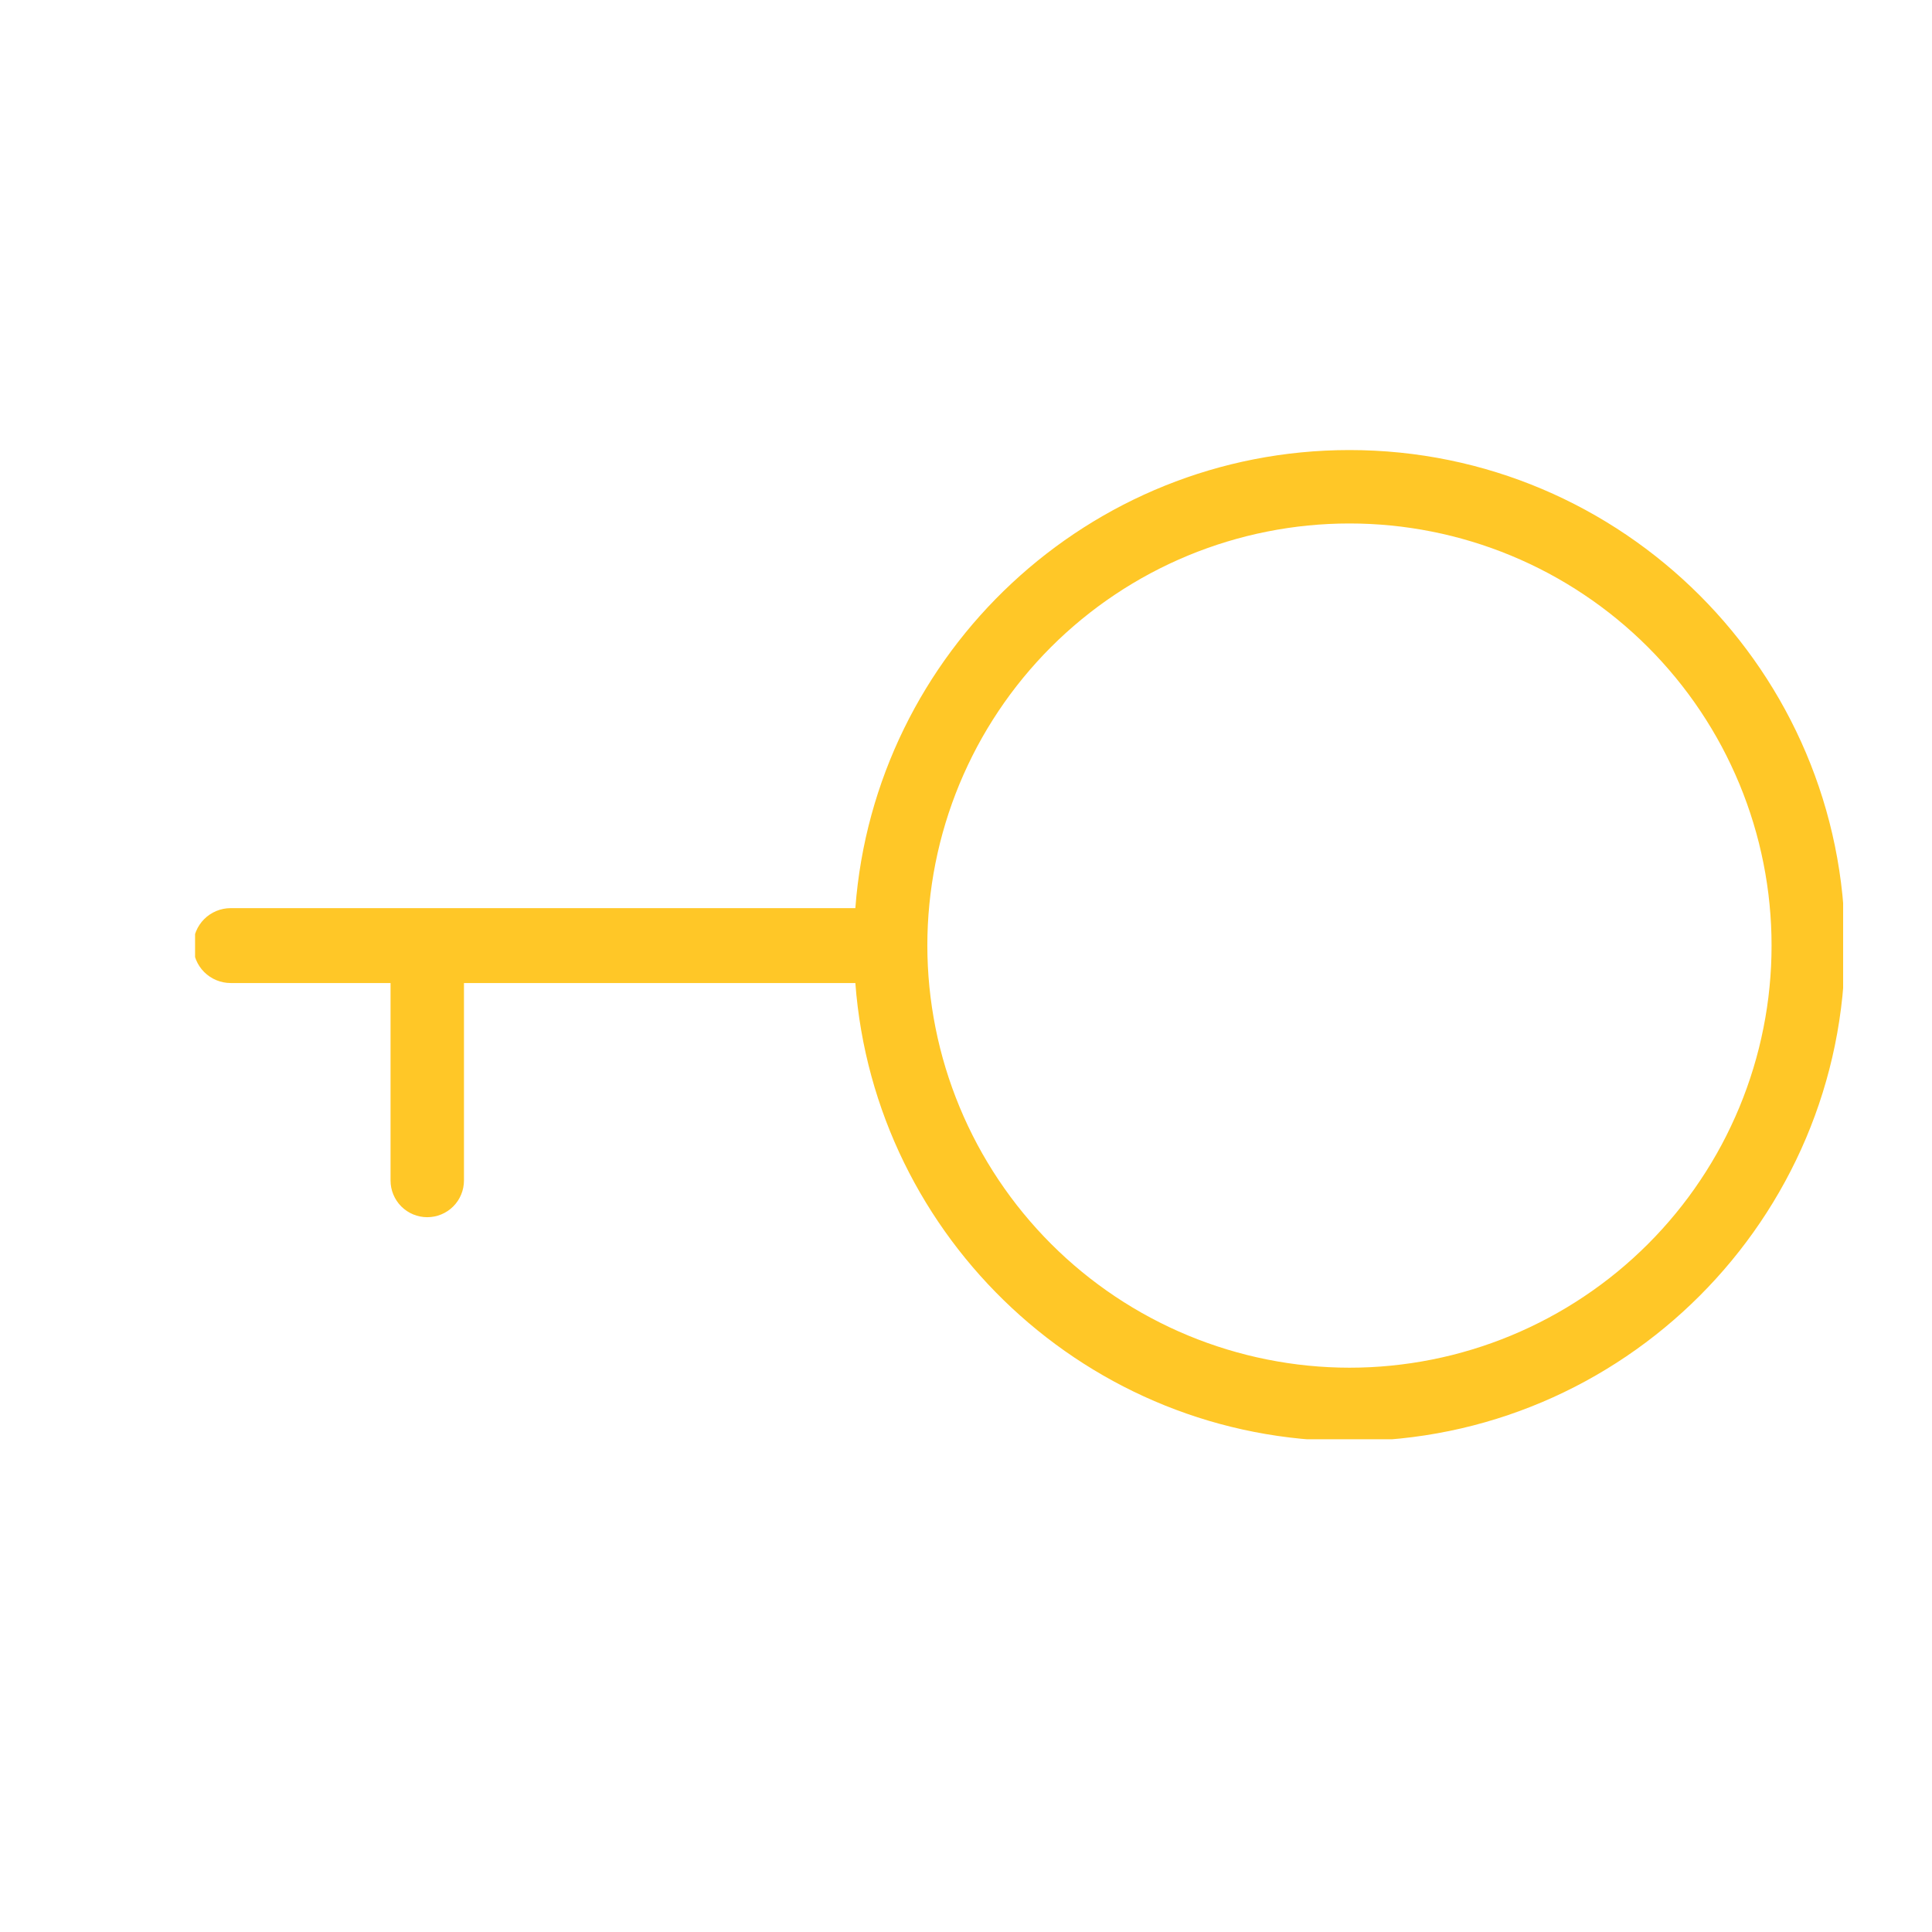 <svg xmlns="http://www.w3.org/2000/svg" xmlns:xlink="http://www.w3.org/1999/xlink" width="500" zoomAndPan="magnify" viewBox="0 0 375 375" height="500" preserveAspectRatio="xMidYMid meet" version="1.0"><defs><clipPath id="df6704d3ae"><path d="M 37.863 87.355 L 357.75 87.355 L 357.75 279.355 L 37.863 279.355 Z M 37.863 87.355 " clip-rule="nonzero"/></clipPath></defs><g clip-path="url(#df6704d3ae)"><path fill="#ffc727" d="M 44.77 176.27 L 166.023 176.27 C 169.75 126.613 211.344 87.355 261.93 87.355 C 314.965 87.355 358.109 130.5 358.109 183.535 C 358.109 236.57 314.965 279.719 261.93 279.719 C 211.344 279.719 169.75 240.461 166.023 190.805 L 90.055 190.805 L 90.055 229.133 C 90.055 229.602 90.008 230.066 89.918 230.523 C 89.828 230.984 89.691 231.43 89.512 231.859 C 89.332 232.293 89.113 232.703 88.855 233.094 C 88.594 233.48 88.301 233.84 87.969 234.172 C 87.637 234.504 87.277 234.797 86.887 235.059 C 86.5 235.316 86.09 235.539 85.656 235.715 C 85.223 235.895 84.777 236.031 84.32 236.121 C 83.859 236.211 83.398 236.258 82.93 236.258 C 82.461 236.258 82 236.211 81.539 236.121 C 81.082 236.031 80.637 235.895 80.203 235.715 C 79.773 235.539 79.359 235.316 78.973 235.059 C 78.582 234.797 78.223 234.504 77.891 234.172 C 77.562 233.84 77.266 233.48 77.008 233.094 C 76.746 232.703 76.527 232.293 76.348 231.859 C 76.168 231.43 76.035 230.984 75.941 230.523 C 75.852 230.066 75.805 229.602 75.805 229.133 L 75.805 190.805 L 44.77 190.805 C 44.293 190.805 43.82 190.758 43.352 190.664 C 42.887 190.57 42.43 190.434 41.988 190.25 C 41.551 190.066 41.129 189.844 40.734 189.578 C 40.336 189.312 39.969 189.012 39.633 188.676 C 39.297 188.34 38.992 187.973 38.73 187.574 C 38.465 187.176 38.238 186.758 38.059 186.316 C 37.875 185.875 37.738 185.422 37.645 184.953 C 37.551 184.488 37.504 184.016 37.504 183.535 C 37.504 183.059 37.551 182.586 37.645 182.117 C 37.738 181.652 37.875 181.195 38.059 180.754 C 38.238 180.316 38.465 179.895 38.73 179.5 C 38.992 179.102 39.297 178.734 39.633 178.398 C 39.969 178.062 40.336 177.758 40.734 177.496 C 41.129 177.23 41.551 177.004 41.988 176.824 C 42.43 176.641 42.887 176.504 43.352 176.41 C 43.82 176.316 44.293 176.27 44.77 176.27 Z M 261.93 265.469 C 263.27 265.469 264.609 265.438 265.949 265.371 C 267.289 265.305 268.625 265.207 269.957 265.074 C 271.293 264.941 272.625 264.777 273.949 264.582 C 275.277 264.387 276.598 264.156 277.91 263.895 C 279.227 263.633 280.535 263.34 281.836 263.016 C 283.137 262.688 284.43 262.332 285.711 261.941 C 286.996 261.551 288.266 261.133 289.531 260.68 C 290.793 260.227 292.043 259.746 293.281 259.234 C 294.52 258.719 295.746 258.176 296.957 257.602 C 298.172 257.031 299.367 256.426 300.551 255.793 C 301.734 255.164 302.898 254.5 304.051 253.812 C 305.199 253.125 306.332 252.406 307.445 251.66 C 308.562 250.918 309.656 250.145 310.734 249.344 C 311.812 248.547 312.867 247.723 313.906 246.871 C 314.941 246.02 315.957 245.145 316.949 244.246 C 317.945 243.344 318.914 242.418 319.863 241.473 C 320.812 240.523 321.734 239.551 322.637 238.559 C 323.535 237.566 324.41 236.551 325.262 235.516 C 326.113 234.477 326.938 233.422 327.738 232.344 C 328.535 231.266 329.309 230.172 330.051 229.055 C 330.797 227.941 331.516 226.809 332.203 225.66 C 332.895 224.508 333.555 223.344 334.188 222.16 C 334.816 220.977 335.422 219.781 335.992 218.566 C 336.566 217.355 337.109 216.129 337.625 214.891 C 338.137 213.652 338.617 212.402 339.07 211.141 C 339.523 209.875 339.941 208.605 340.332 207.32 C 340.723 206.039 341.078 204.746 341.406 203.445 C 341.73 202.145 342.023 200.836 342.285 199.52 C 342.547 198.207 342.777 196.887 342.973 195.559 C 343.172 194.23 343.336 192.902 343.465 191.566 C 343.598 190.234 343.695 188.895 343.762 187.559 C 343.828 186.219 343.859 184.879 343.859 183.535 C 343.859 182.195 343.828 180.855 343.762 179.516 C 343.695 178.176 343.598 176.84 343.465 175.508 C 343.336 174.172 343.172 172.84 342.973 171.516 C 342.777 170.188 342.547 168.867 342.285 167.551 C 342.023 166.238 341.73 164.93 341.406 163.629 C 341.078 162.328 340.723 161.035 340.332 159.754 C 339.941 158.469 339.523 157.195 339.07 155.934 C 338.617 154.672 338.137 153.422 337.625 152.184 C 337.109 150.945 336.566 149.719 335.992 148.508 C 335.422 147.293 334.816 146.098 334.188 144.914 C 333.555 143.73 332.895 142.566 332.203 141.414 C 331.516 140.266 330.797 139.133 330.051 138.016 C 329.309 136.902 328.535 135.805 327.738 134.73 C 326.938 133.652 326.113 132.598 325.262 131.559 C 324.41 130.523 323.535 129.508 322.637 128.516 C 321.734 127.52 320.812 126.551 319.863 125.602 C 318.914 124.652 317.945 123.73 316.949 122.828 C 315.957 121.93 314.941 121.051 313.906 120.203 C 312.867 119.352 311.812 118.527 310.734 117.727 C 309.656 116.93 308.562 116.156 307.445 115.414 C 306.332 114.668 305.199 113.949 304.051 113.262 C 302.898 112.57 301.734 111.91 300.551 111.277 C 299.367 110.648 298.172 110.043 296.957 109.469 C 295.746 108.898 294.52 108.355 293.281 107.84 C 292.043 107.328 290.793 106.844 289.531 106.395 C 288.266 105.941 286.996 105.52 285.711 105.133 C 284.43 104.742 283.137 104.387 281.836 104.059 C 280.535 103.734 279.227 103.441 277.91 103.18 C 276.598 102.918 275.277 102.688 273.949 102.492 C 272.625 102.293 271.293 102.129 269.957 102 C 268.625 101.867 267.289 101.77 265.949 101.703 C 264.609 101.637 263.27 101.605 261.93 101.605 C 260.586 101.605 259.246 101.637 257.906 101.703 C 256.566 101.77 255.23 101.867 253.898 102 C 252.562 102.129 251.23 102.293 249.906 102.492 C 248.578 102.688 247.258 102.918 245.945 103.18 C 244.629 103.441 243.32 103.734 242.02 104.059 C 240.719 104.387 239.426 104.742 238.145 105.133 C 236.859 105.52 235.59 105.941 234.324 106.395 C 233.062 106.844 231.812 107.328 230.574 107.84 C 229.336 108.355 228.109 108.898 226.898 109.469 C 225.684 110.043 224.488 110.648 223.305 111.277 C 222.121 111.91 220.957 112.57 219.805 113.262 C 218.656 113.949 217.523 114.668 216.41 115.414 C 215.293 116.156 214.199 116.93 213.121 117.727 C 212.043 118.527 210.988 119.352 209.949 120.203 C 208.914 121.051 207.898 121.93 206.906 122.828 C 205.91 123.73 204.941 124.652 203.992 125.602 C 203.043 126.551 202.121 127.52 201.219 128.516 C 200.32 129.508 199.445 130.523 198.594 131.559 C 197.742 132.598 196.918 133.652 196.117 134.73 C 195.32 135.805 194.547 136.902 193.805 138.016 C 193.059 139.133 192.34 140.266 191.652 141.414 C 190.961 142.566 190.301 143.73 189.668 144.914 C 189.039 146.098 188.434 147.293 187.863 148.508 C 187.289 149.719 186.746 150.945 186.23 152.184 C 185.719 153.422 185.238 154.672 184.785 155.934 C 184.332 157.195 183.914 158.469 183.523 159.754 C 183.133 161.035 182.777 162.328 182.449 163.629 C 182.125 164.93 181.832 166.238 181.57 167.551 C 181.309 168.867 181.078 170.188 180.883 171.516 C 180.684 172.84 180.52 174.172 180.391 175.508 C 180.258 176.84 180.16 178.176 180.094 179.516 C 180.027 180.855 179.996 182.195 179.996 183.535 C 179.996 184.879 180.031 186.219 180.098 187.555 C 180.164 188.895 180.266 190.23 180.398 191.566 C 180.531 192.898 180.695 194.227 180.895 195.555 C 181.094 196.879 181.32 198.199 181.586 199.516 C 181.848 200.828 182.141 202.137 182.469 203.438 C 182.797 204.738 183.152 206.027 183.543 207.309 C 183.934 208.594 184.355 209.863 184.809 211.125 C 185.262 212.387 185.742 213.637 186.258 214.875 C 186.77 216.113 187.312 217.34 187.887 218.551 C 188.461 219.762 189.066 220.961 189.695 222.141 C 190.328 223.324 190.992 224.488 191.68 225.637 C 192.371 226.789 193.086 227.918 193.832 229.035 C 194.578 230.148 195.348 231.242 196.148 232.32 C 196.945 233.398 197.77 234.453 198.621 235.488 C 199.473 236.523 200.348 237.539 201.246 238.531 C 202.148 239.527 203.07 240.496 204.02 241.445 C 204.969 242.391 205.938 243.316 206.93 244.219 C 207.926 245.117 208.938 245.992 209.977 246.844 C 211.012 247.695 212.066 248.52 213.145 249.316 C 214.219 250.117 215.316 250.887 216.43 251.633 C 217.543 252.379 218.676 253.094 219.824 253.785 C 220.977 254.473 222.141 255.137 223.324 255.766 C 224.504 256.398 225.703 257.004 226.914 257.578 C 228.125 258.152 229.352 258.695 230.586 259.207 C 231.824 259.723 233.074 260.203 234.336 260.656 C 235.602 261.109 236.871 261.531 238.156 261.922 C 239.438 262.309 240.727 262.668 242.027 262.996 C 243.328 263.324 244.637 263.617 245.949 263.879 C 247.266 264.141 248.586 264.371 249.91 264.57 C 251.234 264.77 252.566 264.934 253.898 265.066 C 255.234 265.199 256.57 265.301 257.91 265.367 C 259.246 265.434 260.586 265.469 261.93 265.469 Z M 261.93 265.469 " fill-opacity="1" fill-rule="nonzero"/></g></svg>